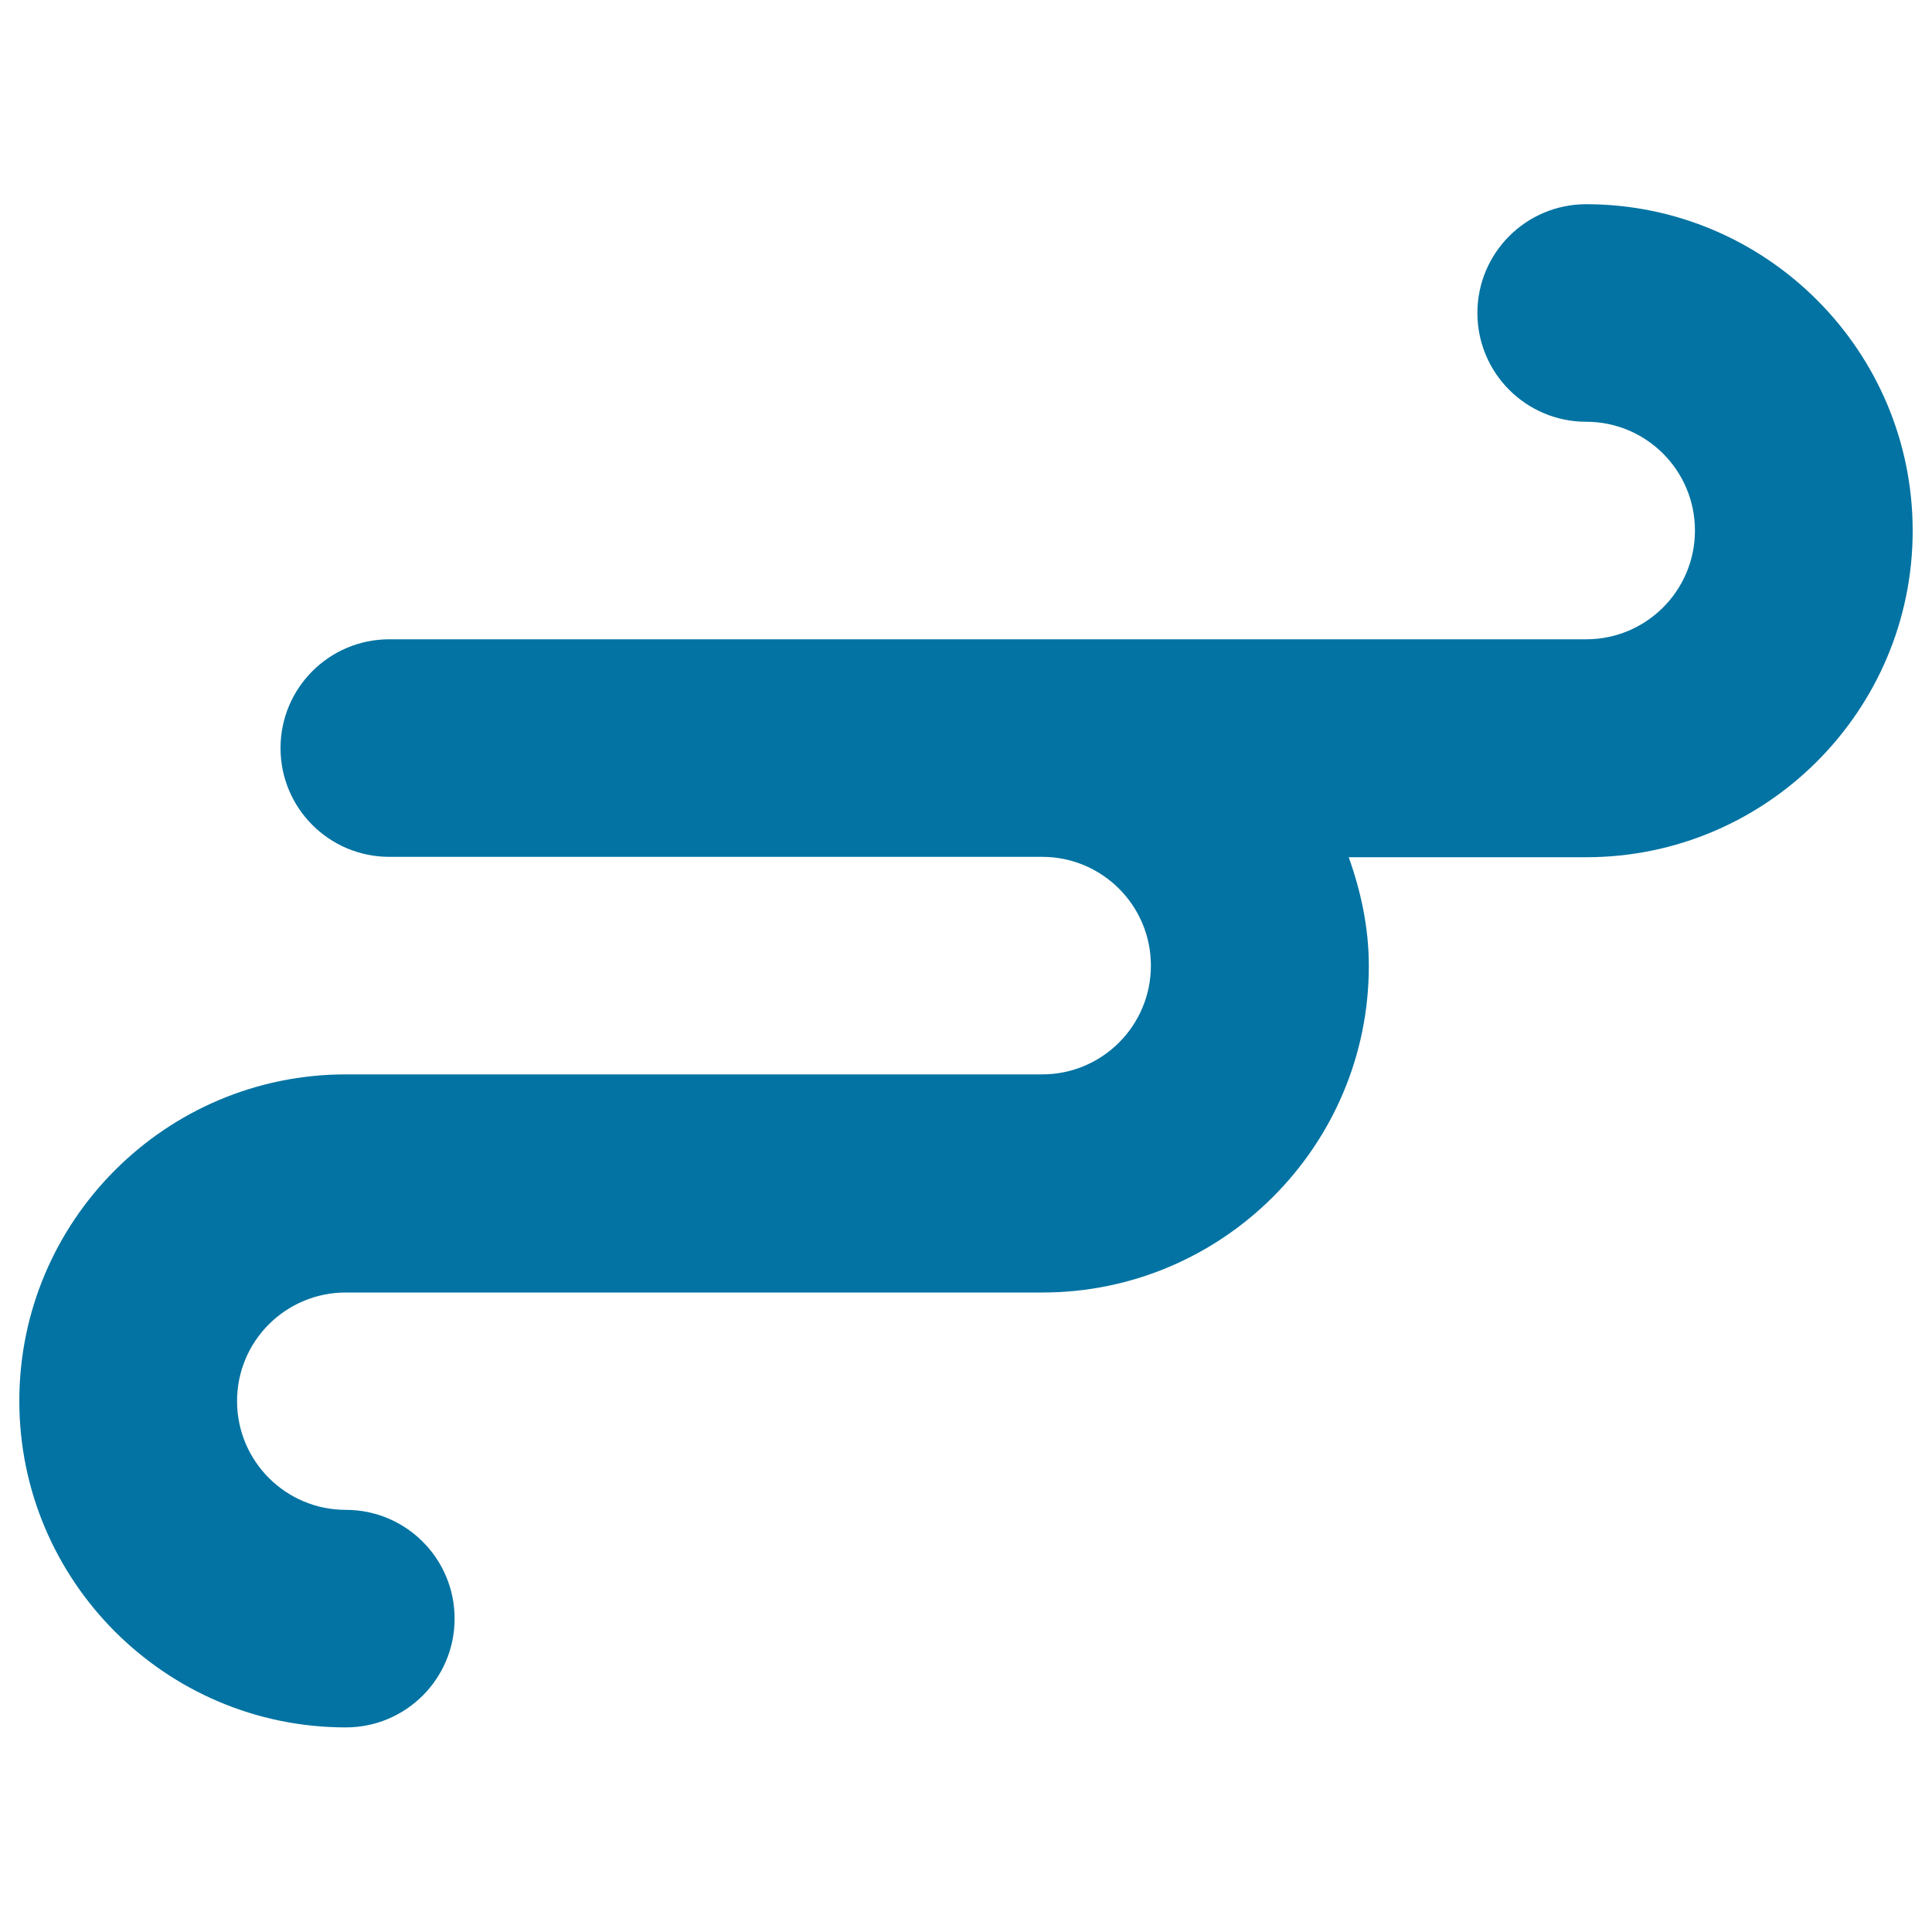 <svg xmlns="http://www.w3.org/2000/svg" viewBox="0 0 1000 1000" style="fill:#0273a2">
<title>Weather windy SVG icon</title>
<g><path d="M821,105.7c-31.1,0-56.3,25.2-56.3,56.3c0,31.1,25.2,56.3,56.3,56.3c31.1,0,56.3,25.2,56.3,56.3c0,31.1-25.2,56.3-56.3,56.3H201.5c-31.1,0-56.3,25.2-56.3,56.3s25.2,56.3,56.3,56.3h337.9c31.1,0,56.3,25.2,56.3,56.3c0,31.1-25.2,56.3-56.3,56.3H179c-93.2,0-169,75.8-169,169s75.8,169,169,169c31.1,0,56.3-25.2,56.3-56.3s-25.2-56.3-56.3-56.3c-31.1,0-56.3-25.2-56.3-56.3S147.9,669,179,669h360.5c93.2,0,169-75.8,169-169c0-19.9-4.1-38.6-10.4-56.3H821c93.2,0,169-75.8,169-169S914.2,105.7,821,105.7L821,105.7z"/></g>
</svg>